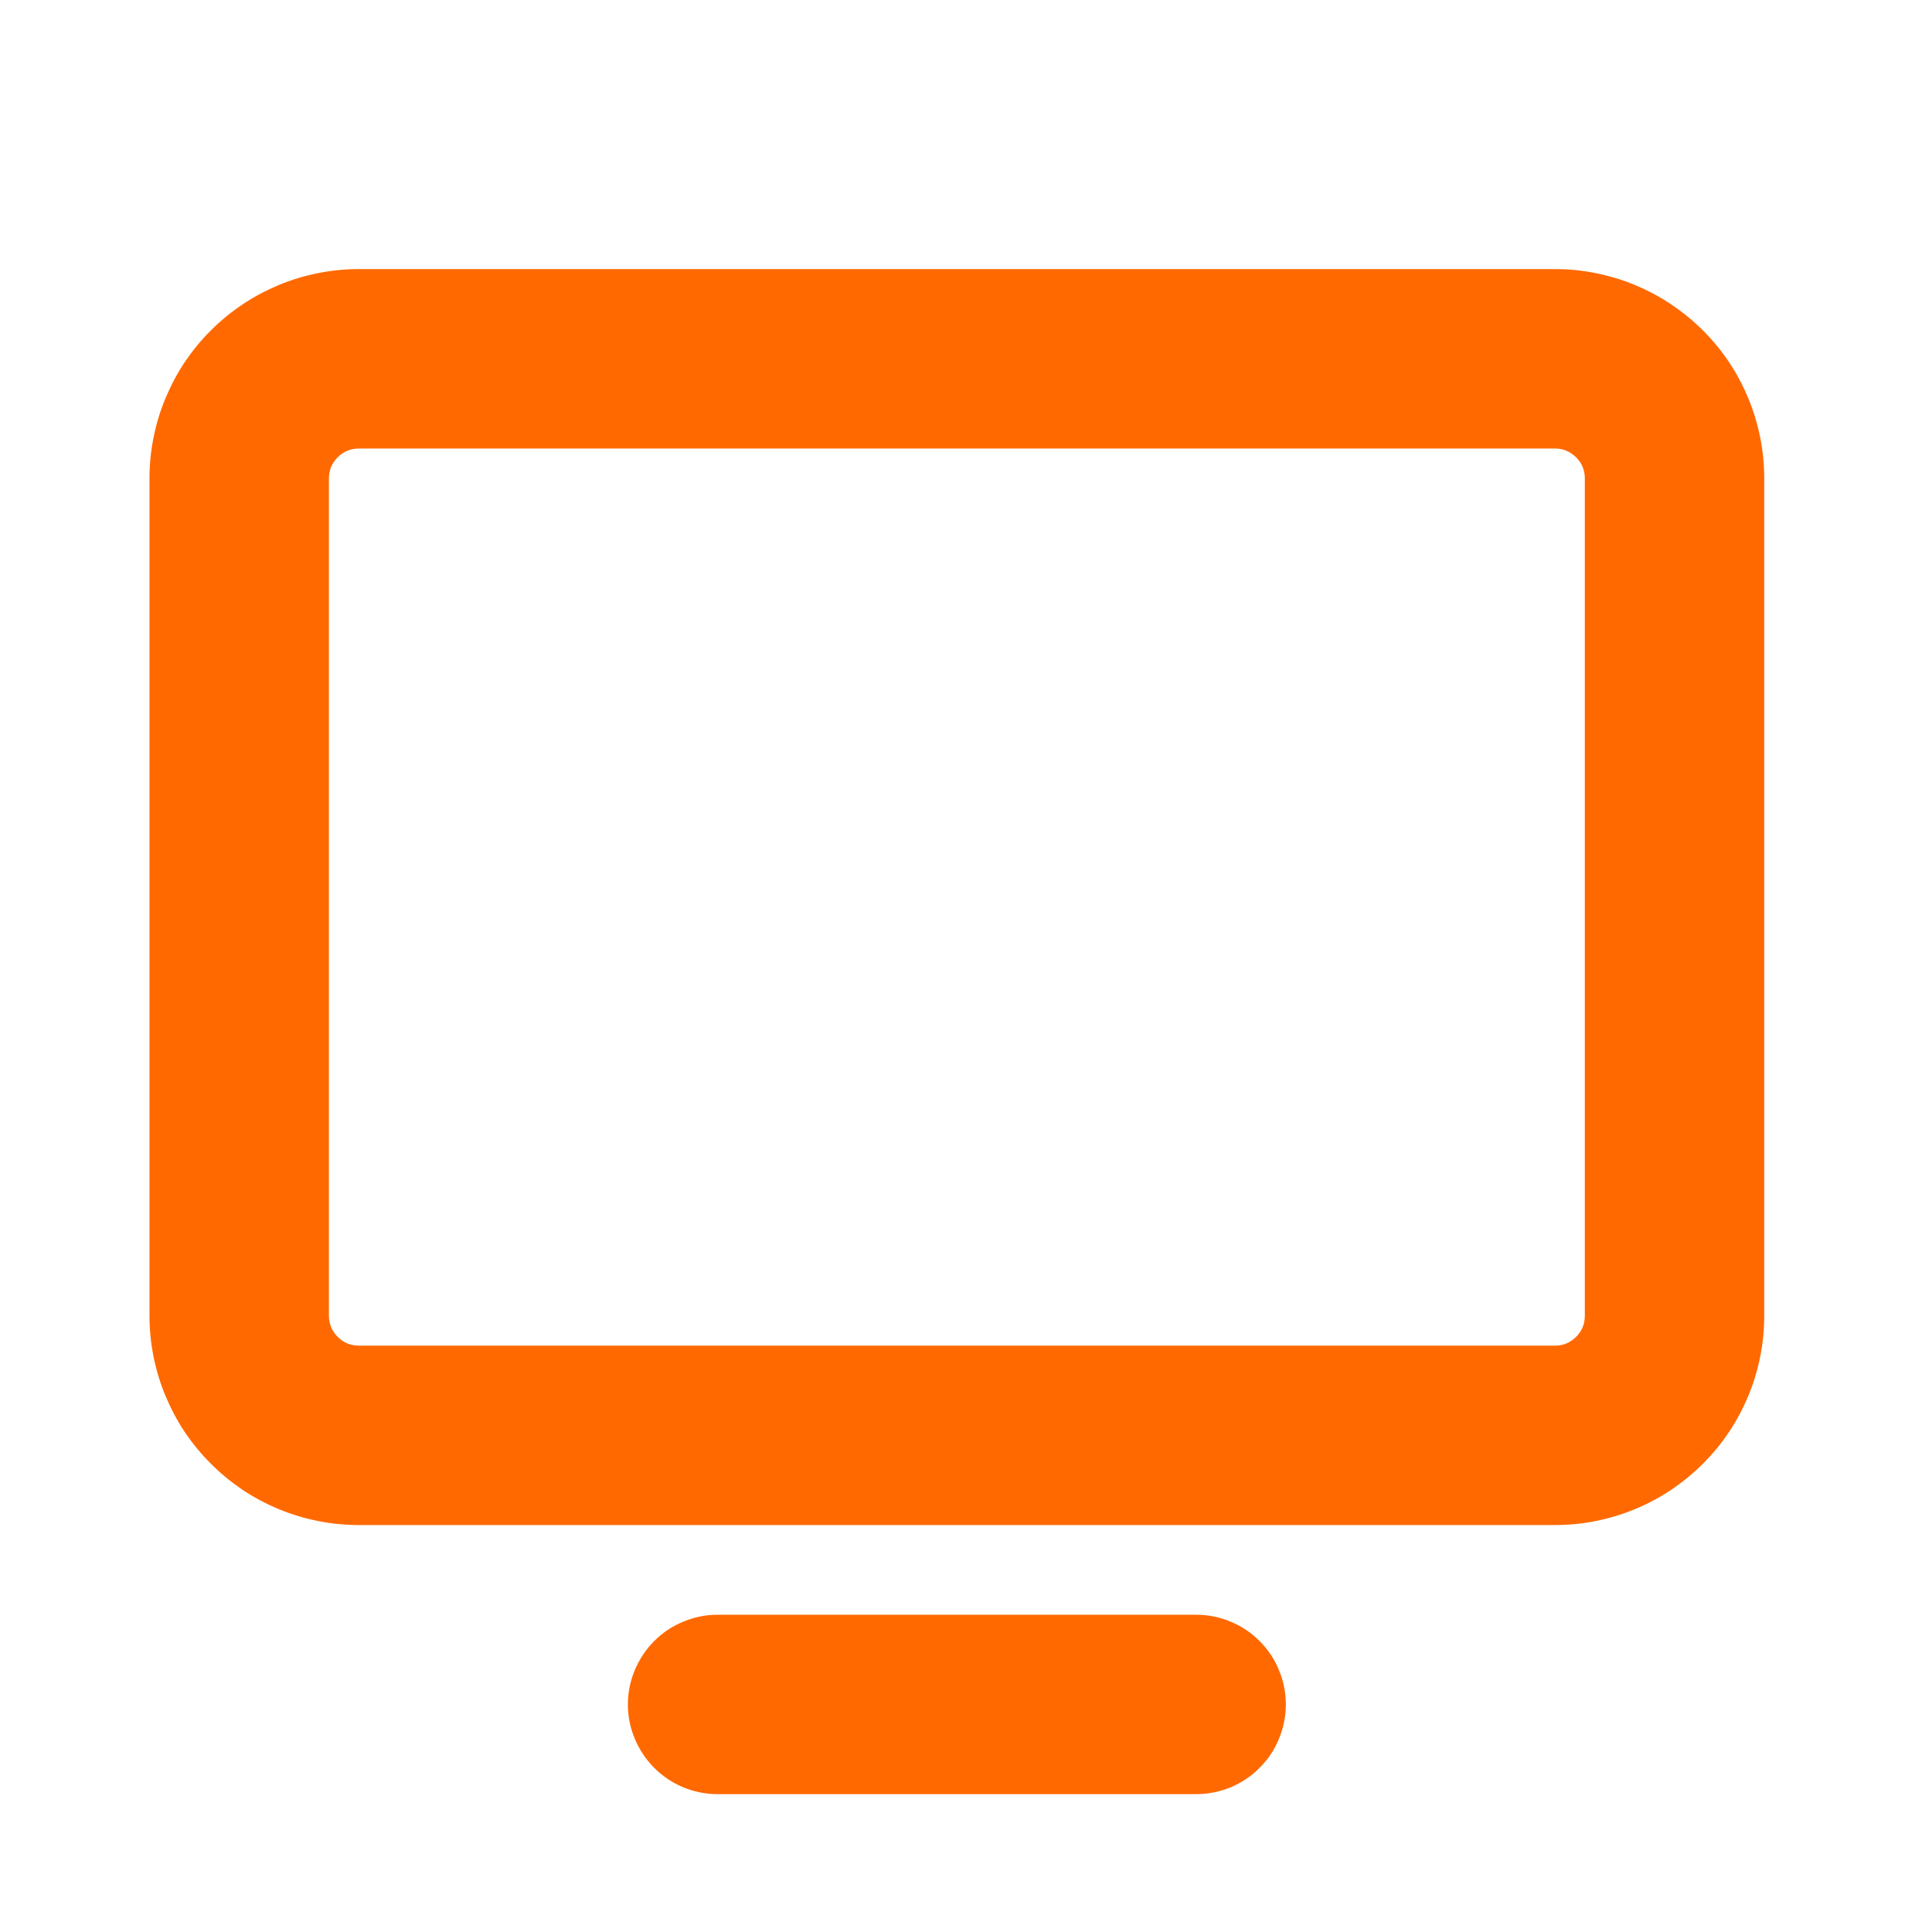 <?xml version="1.0" encoding="UTF-8"?> <svg xmlns="http://www.w3.org/2000/svg" xmlns:xlink="http://www.w3.org/1999/xlink" width="70" zoomAndPan="magnify" viewBox="0 0 52.5 52.5" height="70" preserveAspectRatio="xMidYMid meet" version="1.0"><path fill="#ff6900" d="M 42.254 7.312 L 9.75 7.312 C 9.379 7.312 9.008 7.348 8.641 7.422 C 8.273 7.496 7.918 7.602 7.574 7.746 C 7.23 7.891 6.902 8.062 6.59 8.273 C 6.281 8.48 5.992 8.715 5.73 8.98 C 5.465 9.242 5.23 9.531 5.02 9.84 C 4.812 10.152 4.641 10.48 4.496 10.824 C 4.352 11.168 4.246 11.523 4.172 11.891 C 4.098 12.258 4.062 12.629 4.062 13 L 4.062 35.754 C 4.062 36.125 4.098 36.496 4.172 36.863 C 4.246 37.23 4.352 37.586 4.496 37.93 C 4.641 38.273 4.812 38.602 5.02 38.914 C 5.23 39.223 5.465 39.512 5.73 39.773 C 5.992 40.039 6.281 40.273 6.59 40.484 C 6.902 40.691 7.23 40.867 7.574 41.008 C 7.918 41.152 8.273 41.258 8.641 41.332 C 9.008 41.406 9.379 41.441 9.75 41.441 L 42.254 41.441 C 42.629 41.441 42.996 41.406 43.363 41.332 C 43.73 41.258 44.086 41.152 44.43 41.008 C 44.777 40.867 45.102 40.691 45.414 40.484 C 45.723 40.273 46.012 40.039 46.277 39.773 C 46.539 39.512 46.777 39.223 46.984 38.914 C 47.191 38.602 47.367 38.273 47.508 37.93 C 47.652 37.586 47.758 37.23 47.832 36.863 C 47.906 36.496 47.941 36.125 47.941 35.754 L 47.941 13 C 47.941 12.629 47.906 12.258 47.832 11.891 C 47.758 11.523 47.652 11.168 47.508 10.824 C 47.367 10.48 47.191 10.152 46.984 9.84 C 46.777 9.531 46.539 9.242 46.277 8.98 C 46.012 8.715 45.723 8.48 45.414 8.273 C 45.102 8.062 44.777 7.891 44.43 7.746 C 44.086 7.602 43.73 7.496 43.363 7.422 C 42.996 7.348 42.629 7.312 42.254 7.312 Z M 43.066 35.754 C 43.066 35.977 42.988 36.168 42.828 36.328 C 42.668 36.488 42.477 36.566 42.254 36.566 L 9.75 36.566 C 9.527 36.566 9.336 36.488 9.176 36.328 C 9.02 36.168 8.938 35.977 8.938 35.754 L 8.938 13 C 8.938 12.777 9.02 12.586 9.176 12.426 C 9.336 12.27 9.527 12.188 9.75 12.188 L 42.254 12.188 C 42.477 12.188 42.668 12.27 42.828 12.426 C 42.988 12.586 43.066 12.777 43.066 13 Z M 34.941 46.316 C 34.941 46.641 34.879 46.949 34.754 47.25 C 34.633 47.547 34.457 47.812 34.227 48.039 C 34 48.27 33.734 48.445 33.438 48.57 C 33.137 48.691 32.828 48.754 32.504 48.754 L 19.5 48.754 C 19.18 48.754 18.867 48.691 18.57 48.57 C 18.27 48.445 18.008 48.27 17.777 48.039 C 17.551 47.812 17.375 47.547 17.25 47.25 C 17.125 46.949 17.062 46.641 17.062 46.316 C 17.062 45.992 17.125 45.684 17.25 45.383 C 17.375 45.086 17.551 44.82 17.777 44.594 C 18.008 44.363 18.27 44.188 18.57 44.066 C 18.867 43.941 19.18 43.879 19.5 43.879 L 32.504 43.879 C 32.828 43.879 33.137 43.941 33.438 44.066 C 33.734 44.188 34 44.363 34.227 44.594 C 34.457 44.82 34.633 45.086 34.754 45.383 C 34.879 45.684 34.941 45.992 34.941 46.316 Z M 34.941 46.316 " fill-opacity="1" fill-rule="nonzero"></path></svg> 